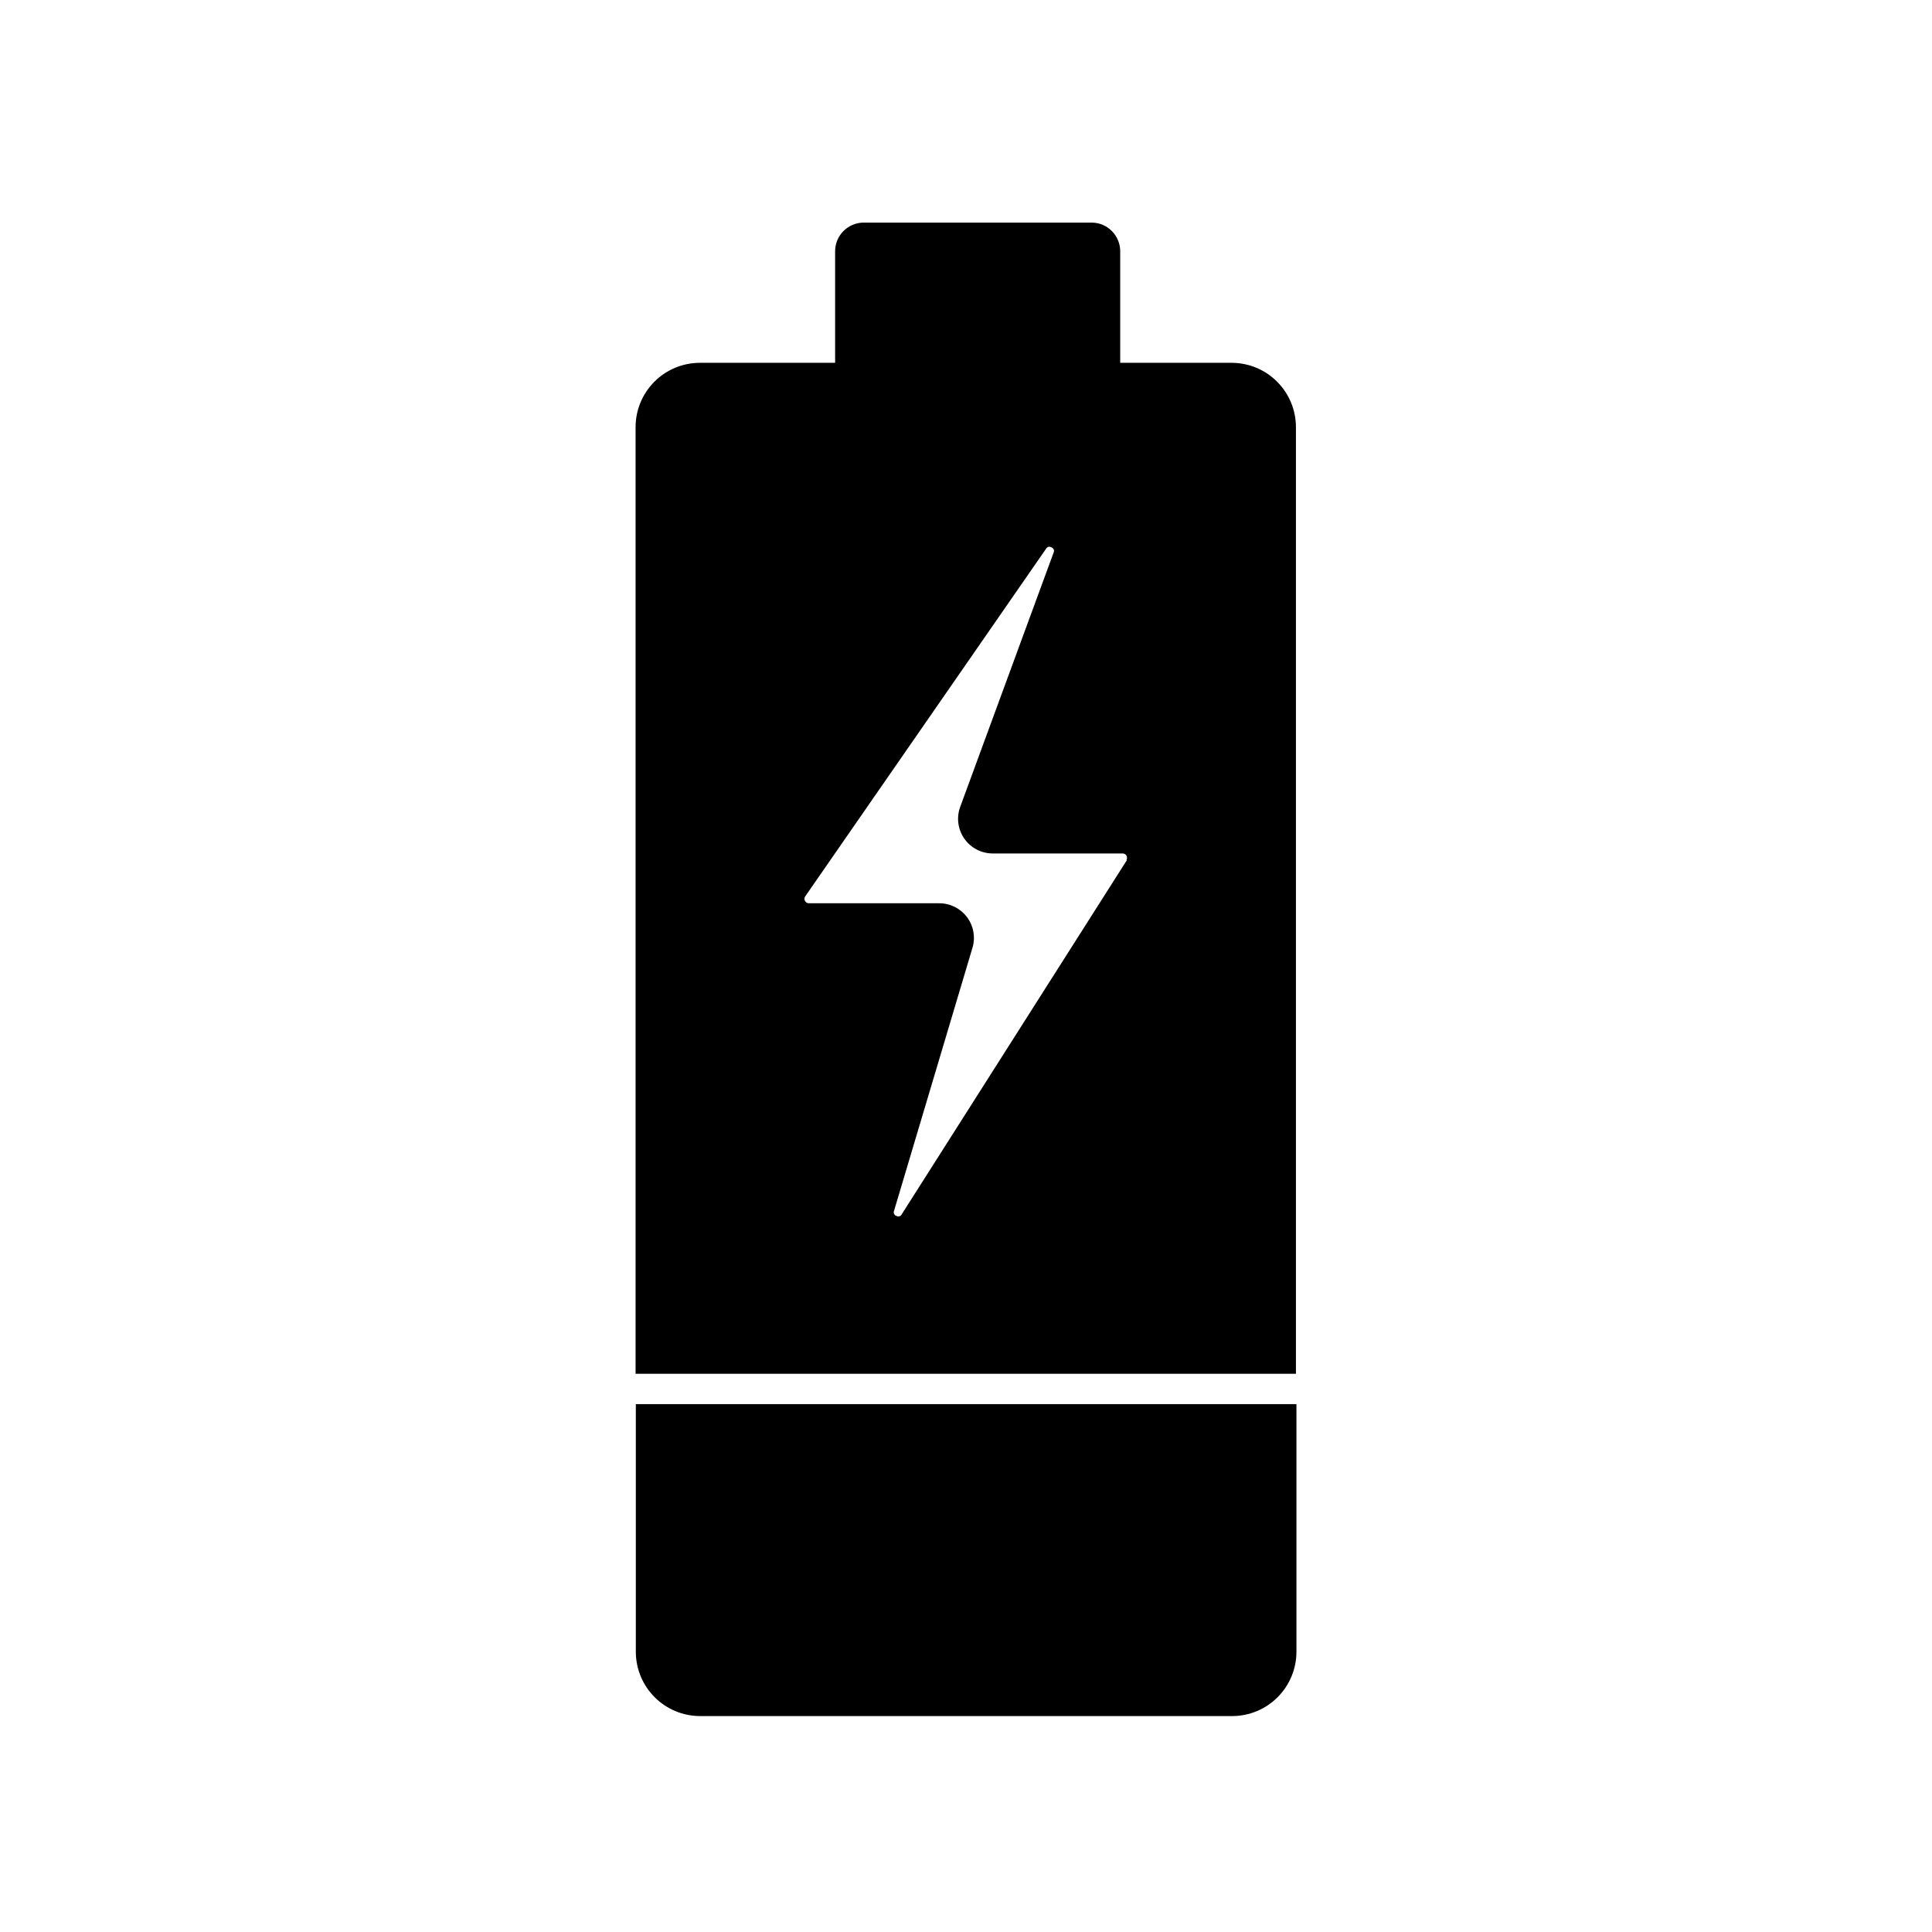 <?xml version="1.0" encoding="UTF-8"?>
<!-- Uploaded to: SVG Find, www.svgrepo.com, Generator: SVG Find Mixer Tools -->
<svg fill="#000000" width="800px" height="800px" version="1.1" viewBox="144 144 512 512" xmlns="http://www.w3.org/2000/svg">
 <g>
  <path d="m312.5 581.77c0.012 4.5 1.801 8.812 4.981 12 3.18 3.188 7.488 4.988 11.988 5.008h141.07c4.512-0.004 8.836-1.797 12.027-4.984 3.191-3.191 4.992-7.512 5.004-12.023v-65.656h-175.07z"/>
  <path d="m470.53 240.15h-29.664v-29.582c-0.012-4.18-3.398-7.566-7.578-7.578h-60.457c-4.156 0.043-7.504 3.422-7.516 7.578v29.582h-35.852c-4.512 0.008-8.836 1.801-12.027 4.988s-4.992 7.512-5 12.023v250.9h175v-250.9c-0.012-4.492-1.793-8.797-4.961-11.98-3.164-3.188-7.457-4.992-11.949-5.031zm-27.871 131.76-59.691 93.891c-0.121 0.254-0.348 0.445-0.621 0.527-0.273 0.082-0.566 0.043-0.809-0.105-0.27-0.082-0.492-0.281-0.605-0.539-0.117-0.258-0.117-0.555 0-0.812l20.777-69.688v0.004c0.836-2.781 0.305-5.797-1.43-8.121-1.738-2.328-4.473-3.699-7.375-3.691h-34.543c-0.422 0.008-0.816-0.227-1.008-0.602-0.227-0.359-0.227-0.812 0-1.172l63.863-92.176c0.164-0.32 0.488-0.527 0.848-0.543 0.211 0.012 0.418 0.074 0.605 0.18 0.27 0.098 0.484 0.305 0.586 0.57 0.105 0.27 0.09 0.566-0.043 0.82l-24.746 67.371c-1.035 2.816-0.629 5.961 1.09 8.426 1.719 2.461 4.531 3.926 7.535 3.926h34.461-0.004c0.41 0.008 0.785 0.234 0.984 0.59 0.199 0.355 0.191 0.793-0.016 1.145z"/>
 </g>
</svg>